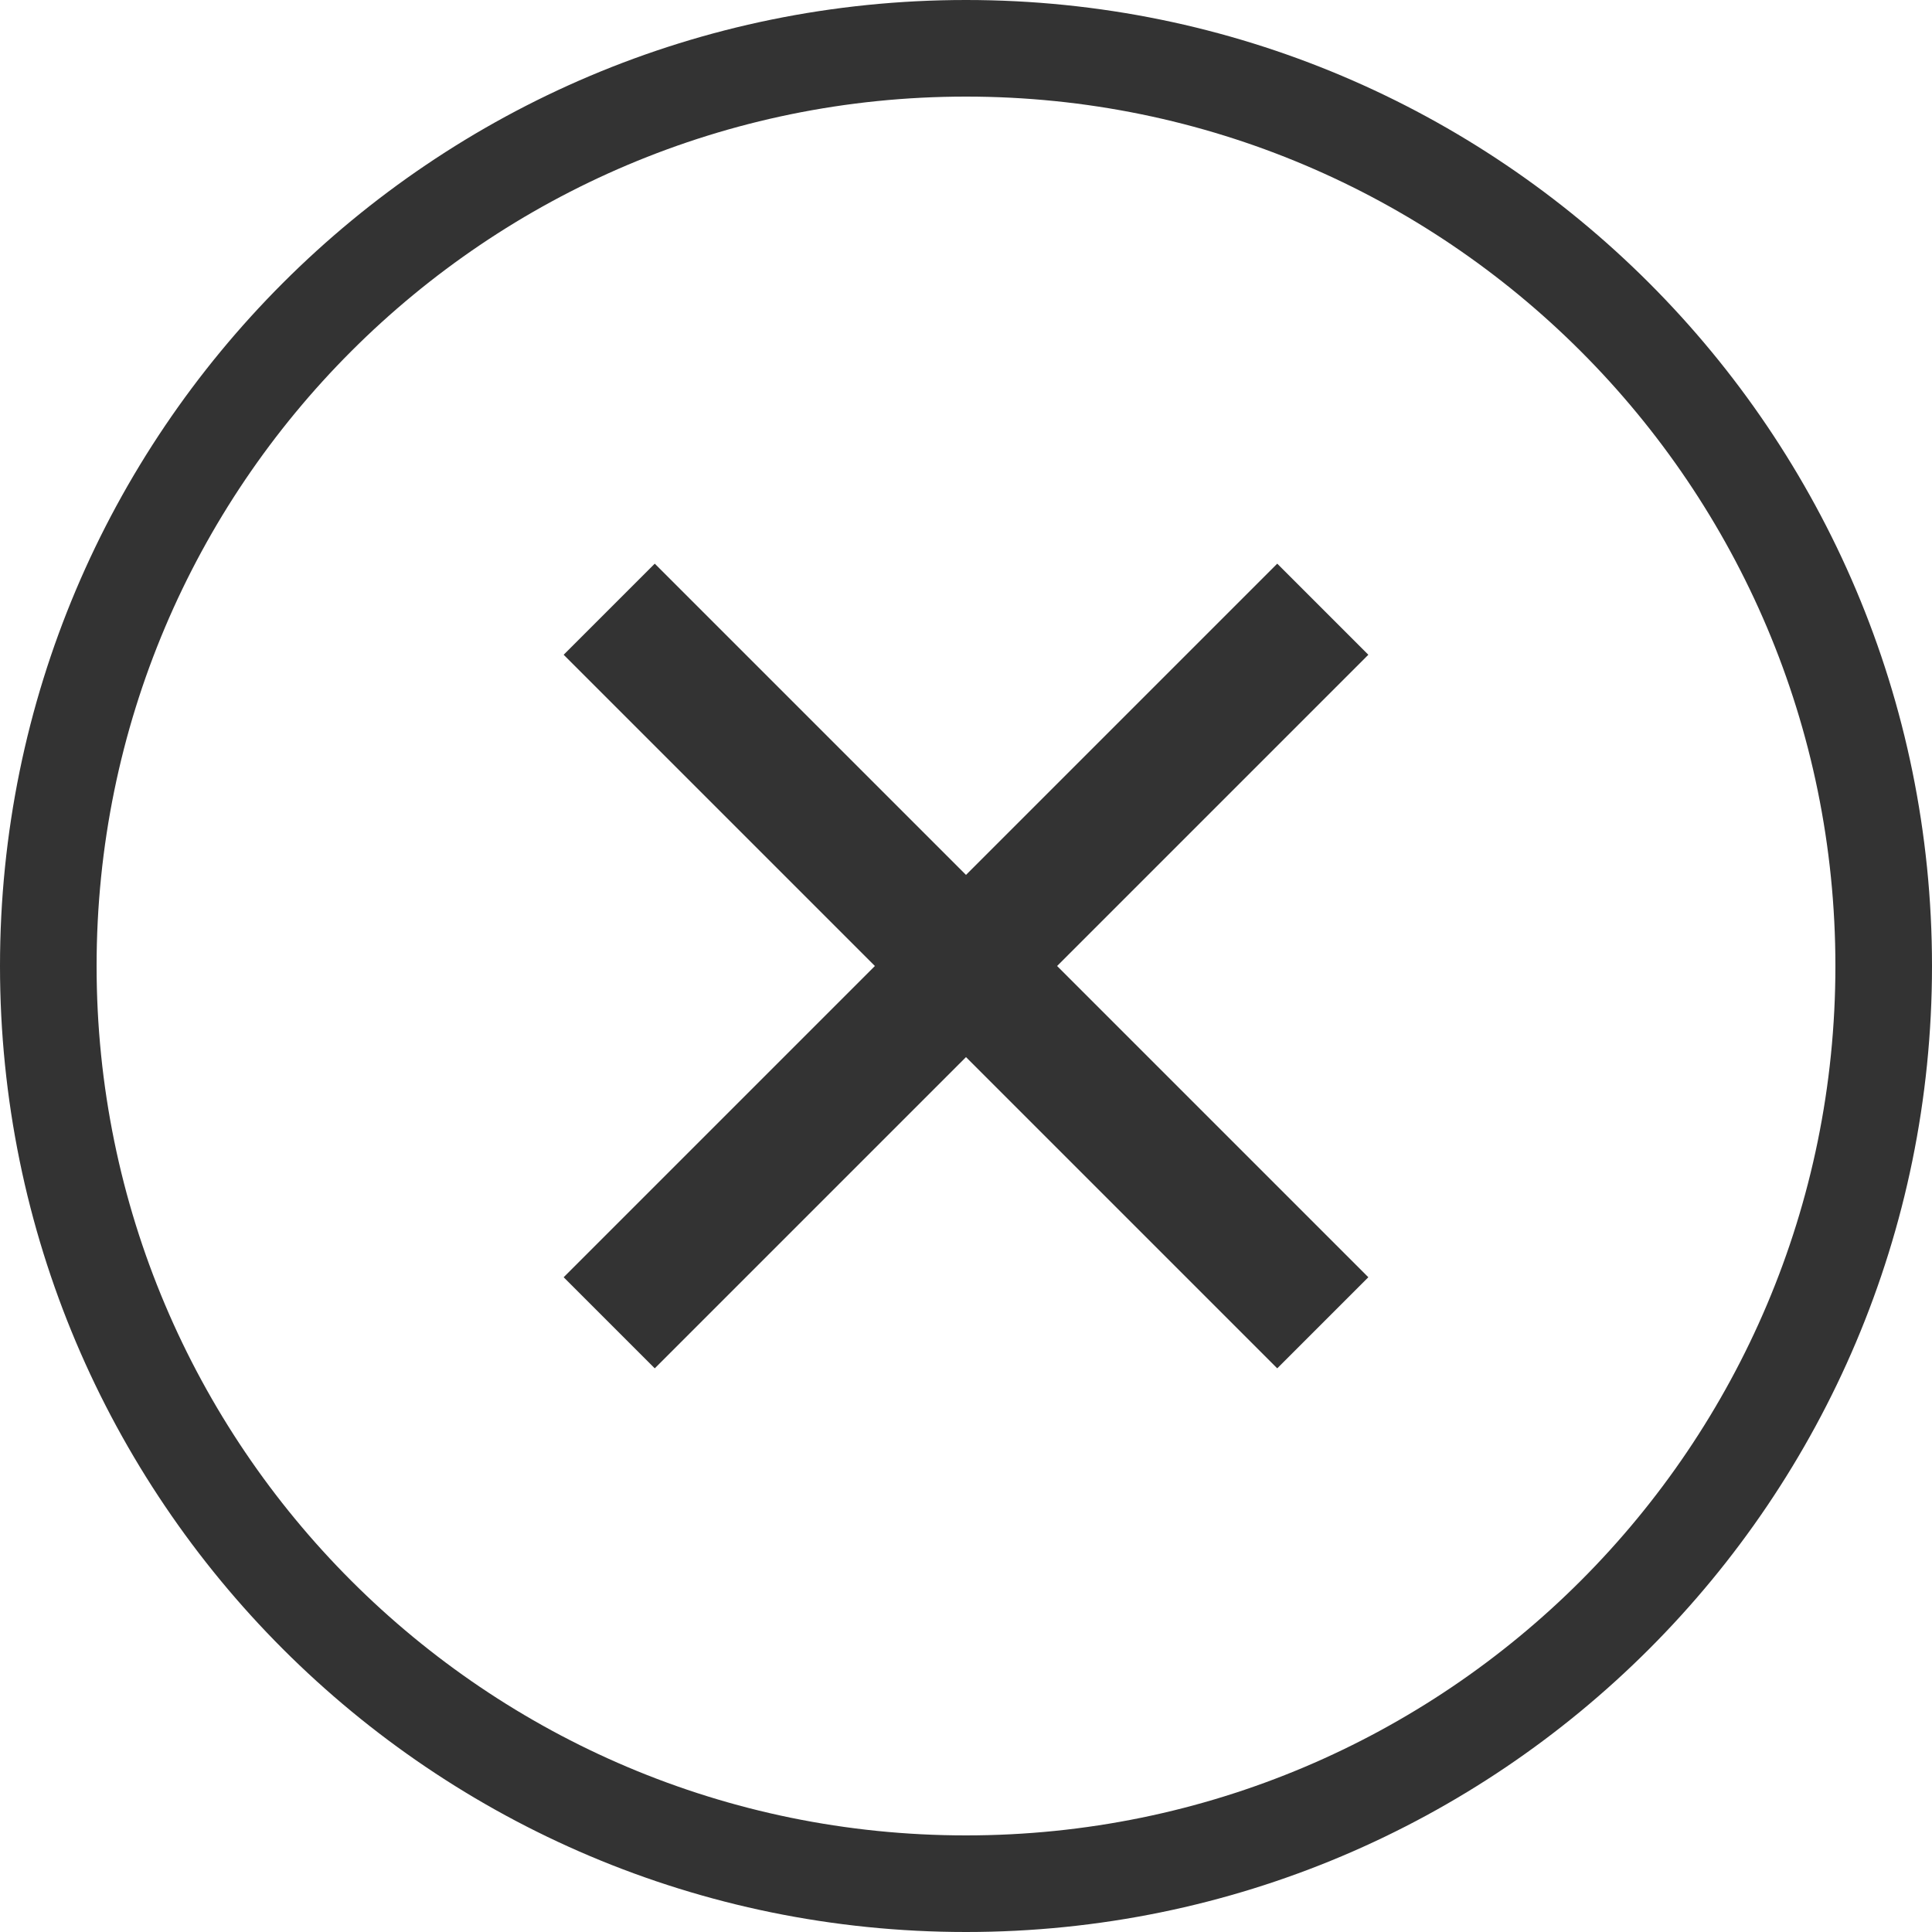 <svg width="40" height="40" viewBox="0 0 40 40" xmlns="http://www.w3.org/2000/svg"><path d="m20 18.114 6.444-6.444 1.886 1.886L21.886 20l6.444 6.444-1.886 1.886L20 21.886l-6.444 6.444-1.886-1.886L18.114 20l-6.444-6.444 1.886-1.886zM20 40C8.954 40 0 31.046 0 20S8.954 0 20 0s20 8.954 20 20-8.954 20-20 20m0-38C10.059 2 2 10.059 2 20s8.059 18 18 18 18-8.059 18-18S29.941 2 20 2" fill="#333"/></svg>